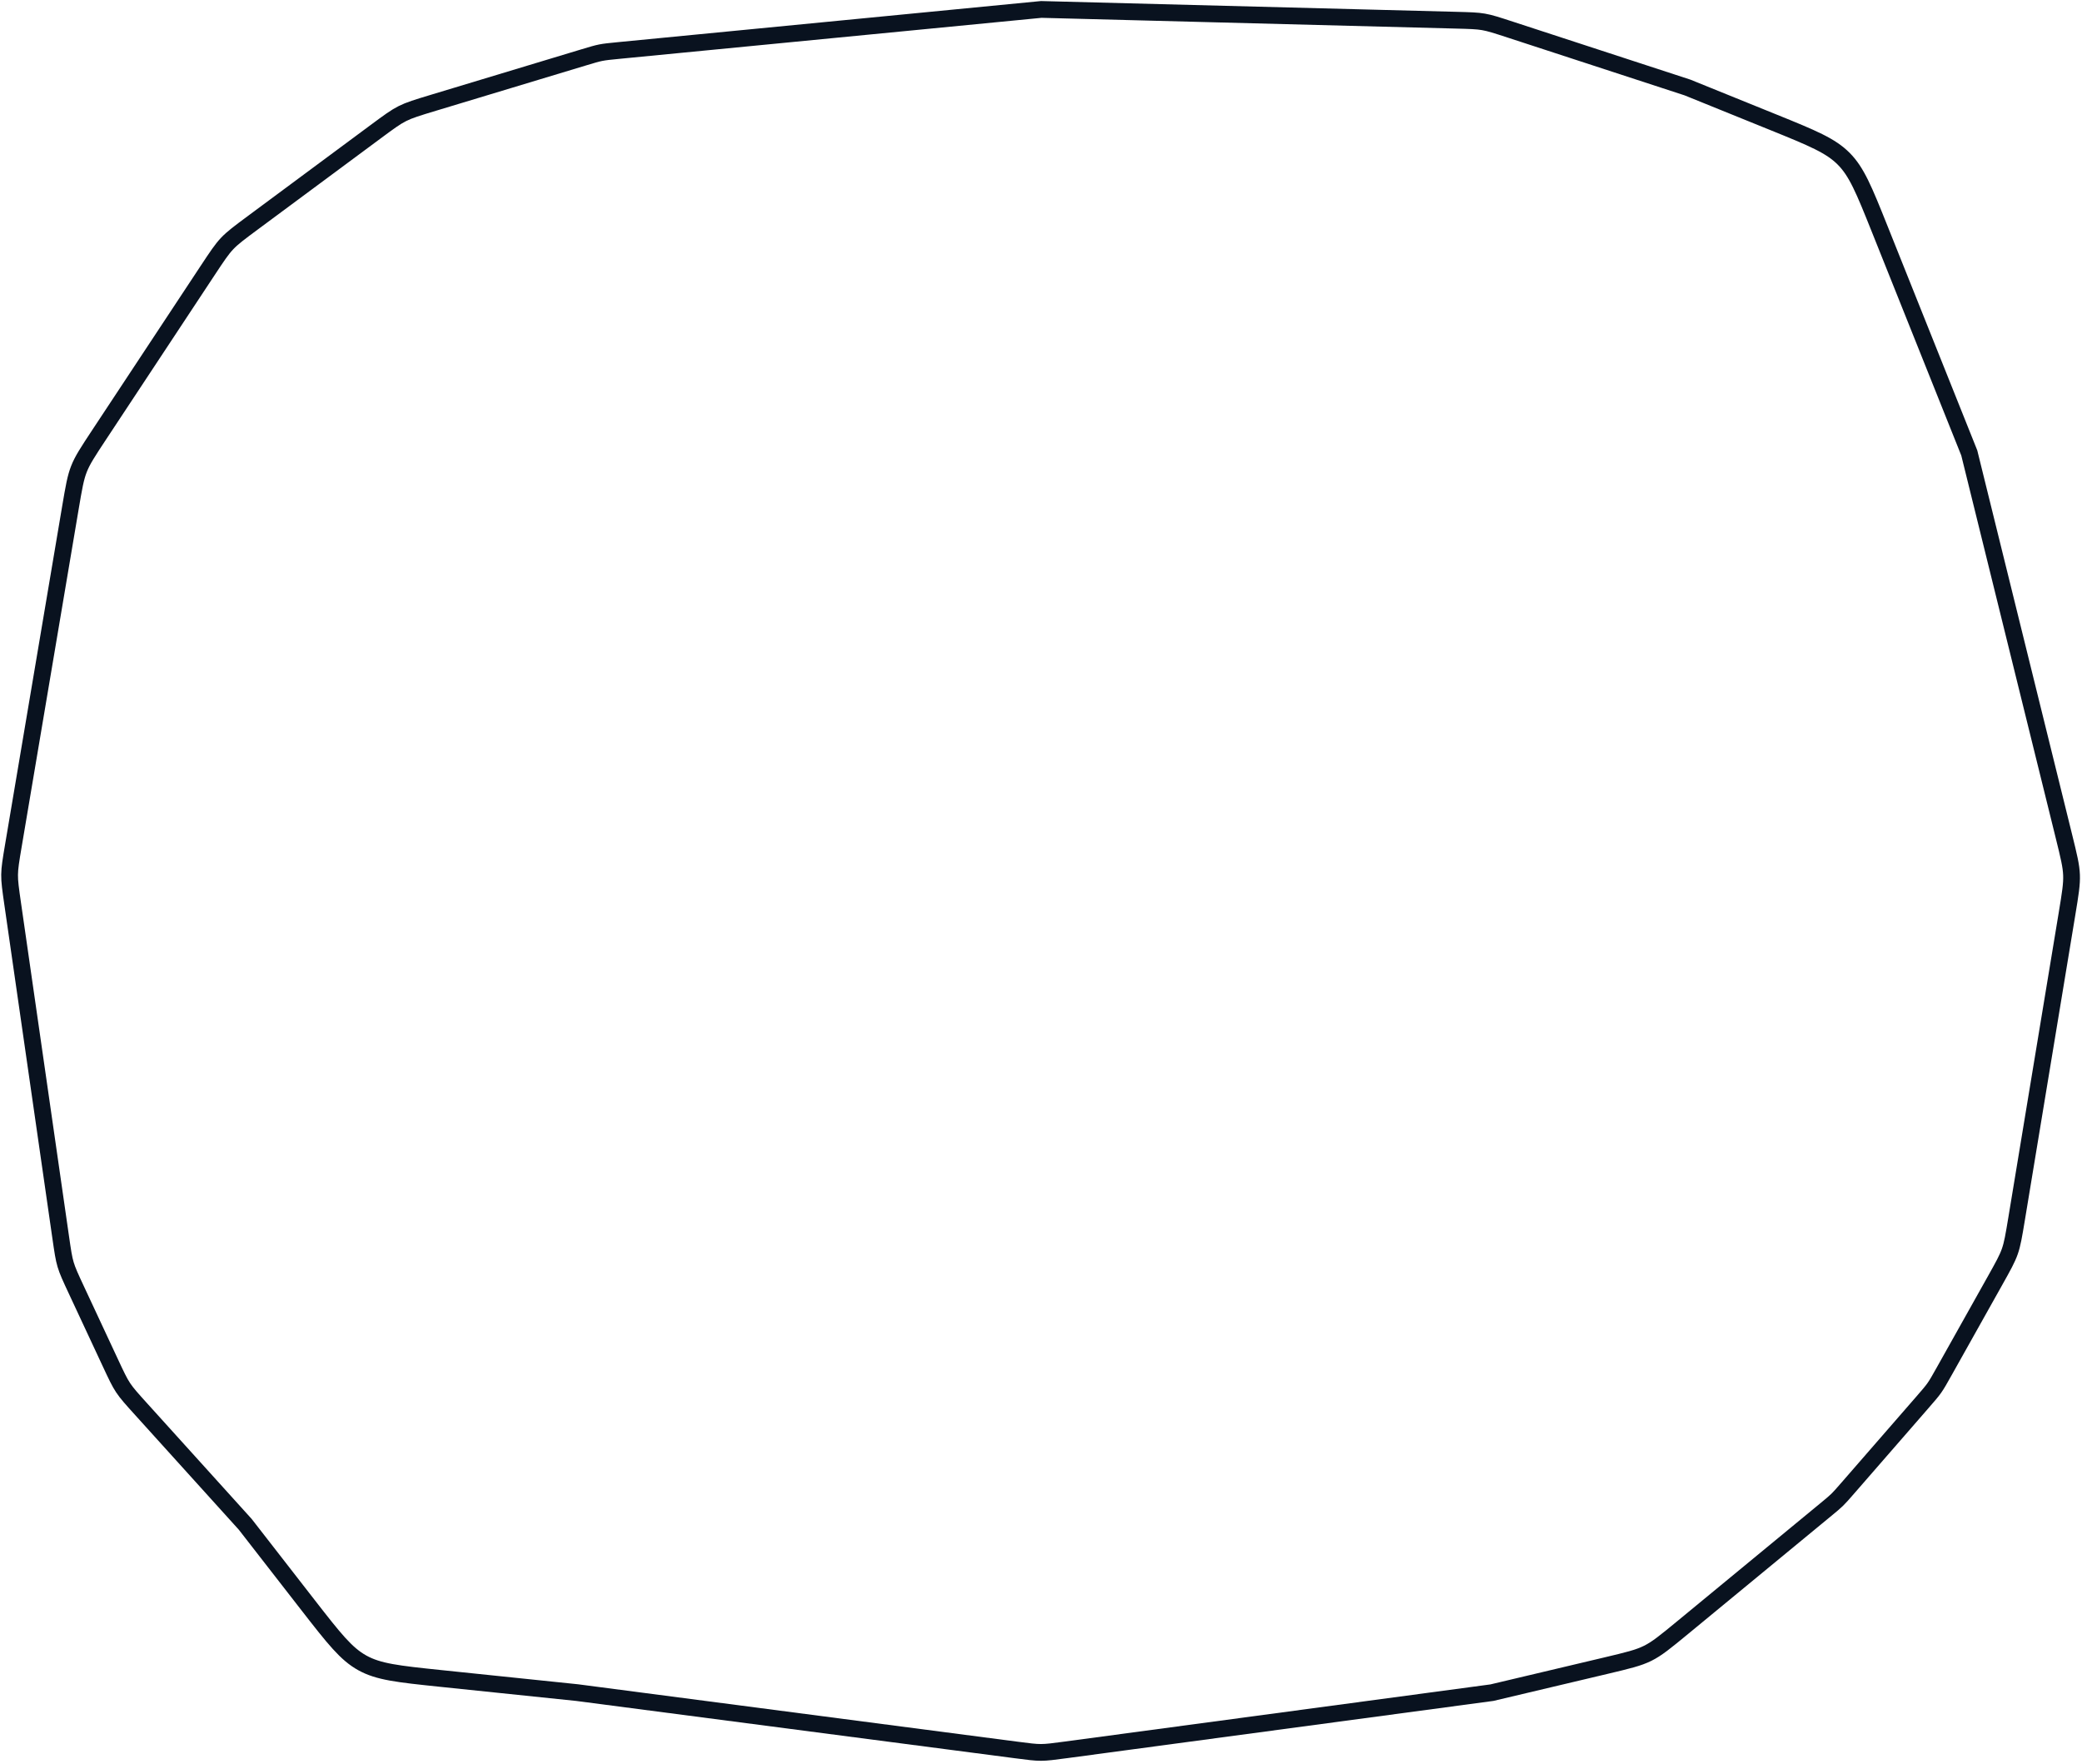 <?xml version="1.0" encoding="UTF-8"?> <svg xmlns="http://www.w3.org/2000/svg" width="497" height="421" viewBox="0 0 497 421" fill="none"> <path d="M58.579 363.897L58.533 363.839L58.483 363.784L33.825 336.512C31.37 333.799 30.282 332.587 29.391 331.245C28.501 329.903 27.807 328.429 26.26 325.113L18.314 308.086C16.792 304.826 16.119 303.372 15.667 301.854C15.214 300.336 14.981 298.751 14.468 295.19L3.049 215.894C2.507 212.129 2.271 210.452 2.292 208.778C2.312 207.103 2.588 205.433 3.221 201.682L16.784 121.335C17.638 116.273 18.028 114.023 18.854 111.928C19.68 109.833 20.93 107.922 23.76 103.638L49.502 64.667C51.866 61.088 52.924 59.499 54.221 58.13C55.518 56.761 57.047 55.619 60.493 53.065L89.483 31.579C92.881 29.06 94.398 27.944 96.06 27.109C97.722 26.274 99.522 25.723 103.571 24.5L139.049 13.783C141.347 13.089 142.371 12.782 143.41 12.576C144.45 12.371 145.513 12.265 147.903 12.033L248.571 2.253L347.449 4.818C350.997 4.91 352.577 4.956 354.117 5.221C355.657 5.487 357.161 5.973 360.535 7.074L402.813 20.88L423.297 29.177C432.797 33.025 437.002 34.769 440.104 37.884C443.205 40.998 444.93 45.211 448.737 54.728L470.092 108.114L492.691 199.64C493.889 204.494 494.413 206.656 494.499 208.848C494.585 211.04 494.231 213.236 493.416 218.169L481.399 290.87C480.704 295.077 480.388 296.948 479.767 298.717C479.147 300.486 478.225 302.144 476.14 305.863L464.173 327.21C462.946 329.398 462.398 330.371 461.761 331.275C461.124 332.18 460.393 333.024 458.746 334.916L441.102 355.188C439.777 356.71 439.186 357.387 438.548 358.008C437.909 358.629 437.217 359.202 435.66 360.485L401.837 388.361C397.483 391.949 395.539 393.537 393.326 394.636C391.113 395.735 388.673 396.325 383.183 397.625L356.135 404.031L254.535 417.672C251.34 418.101 249.917 418.288 248.496 418.29C247.075 418.293 245.652 418.111 242.455 417.693L137.759 404.017L137.733 404.013L137.706 404.011L105.078 400.625C94.866 399.565 90.336 399.057 86.487 396.921C82.638 394.785 79.81 391.208 73.509 383.103L58.579 363.897Z" stroke="#09121F" stroke-width="4"></path> </svg> 